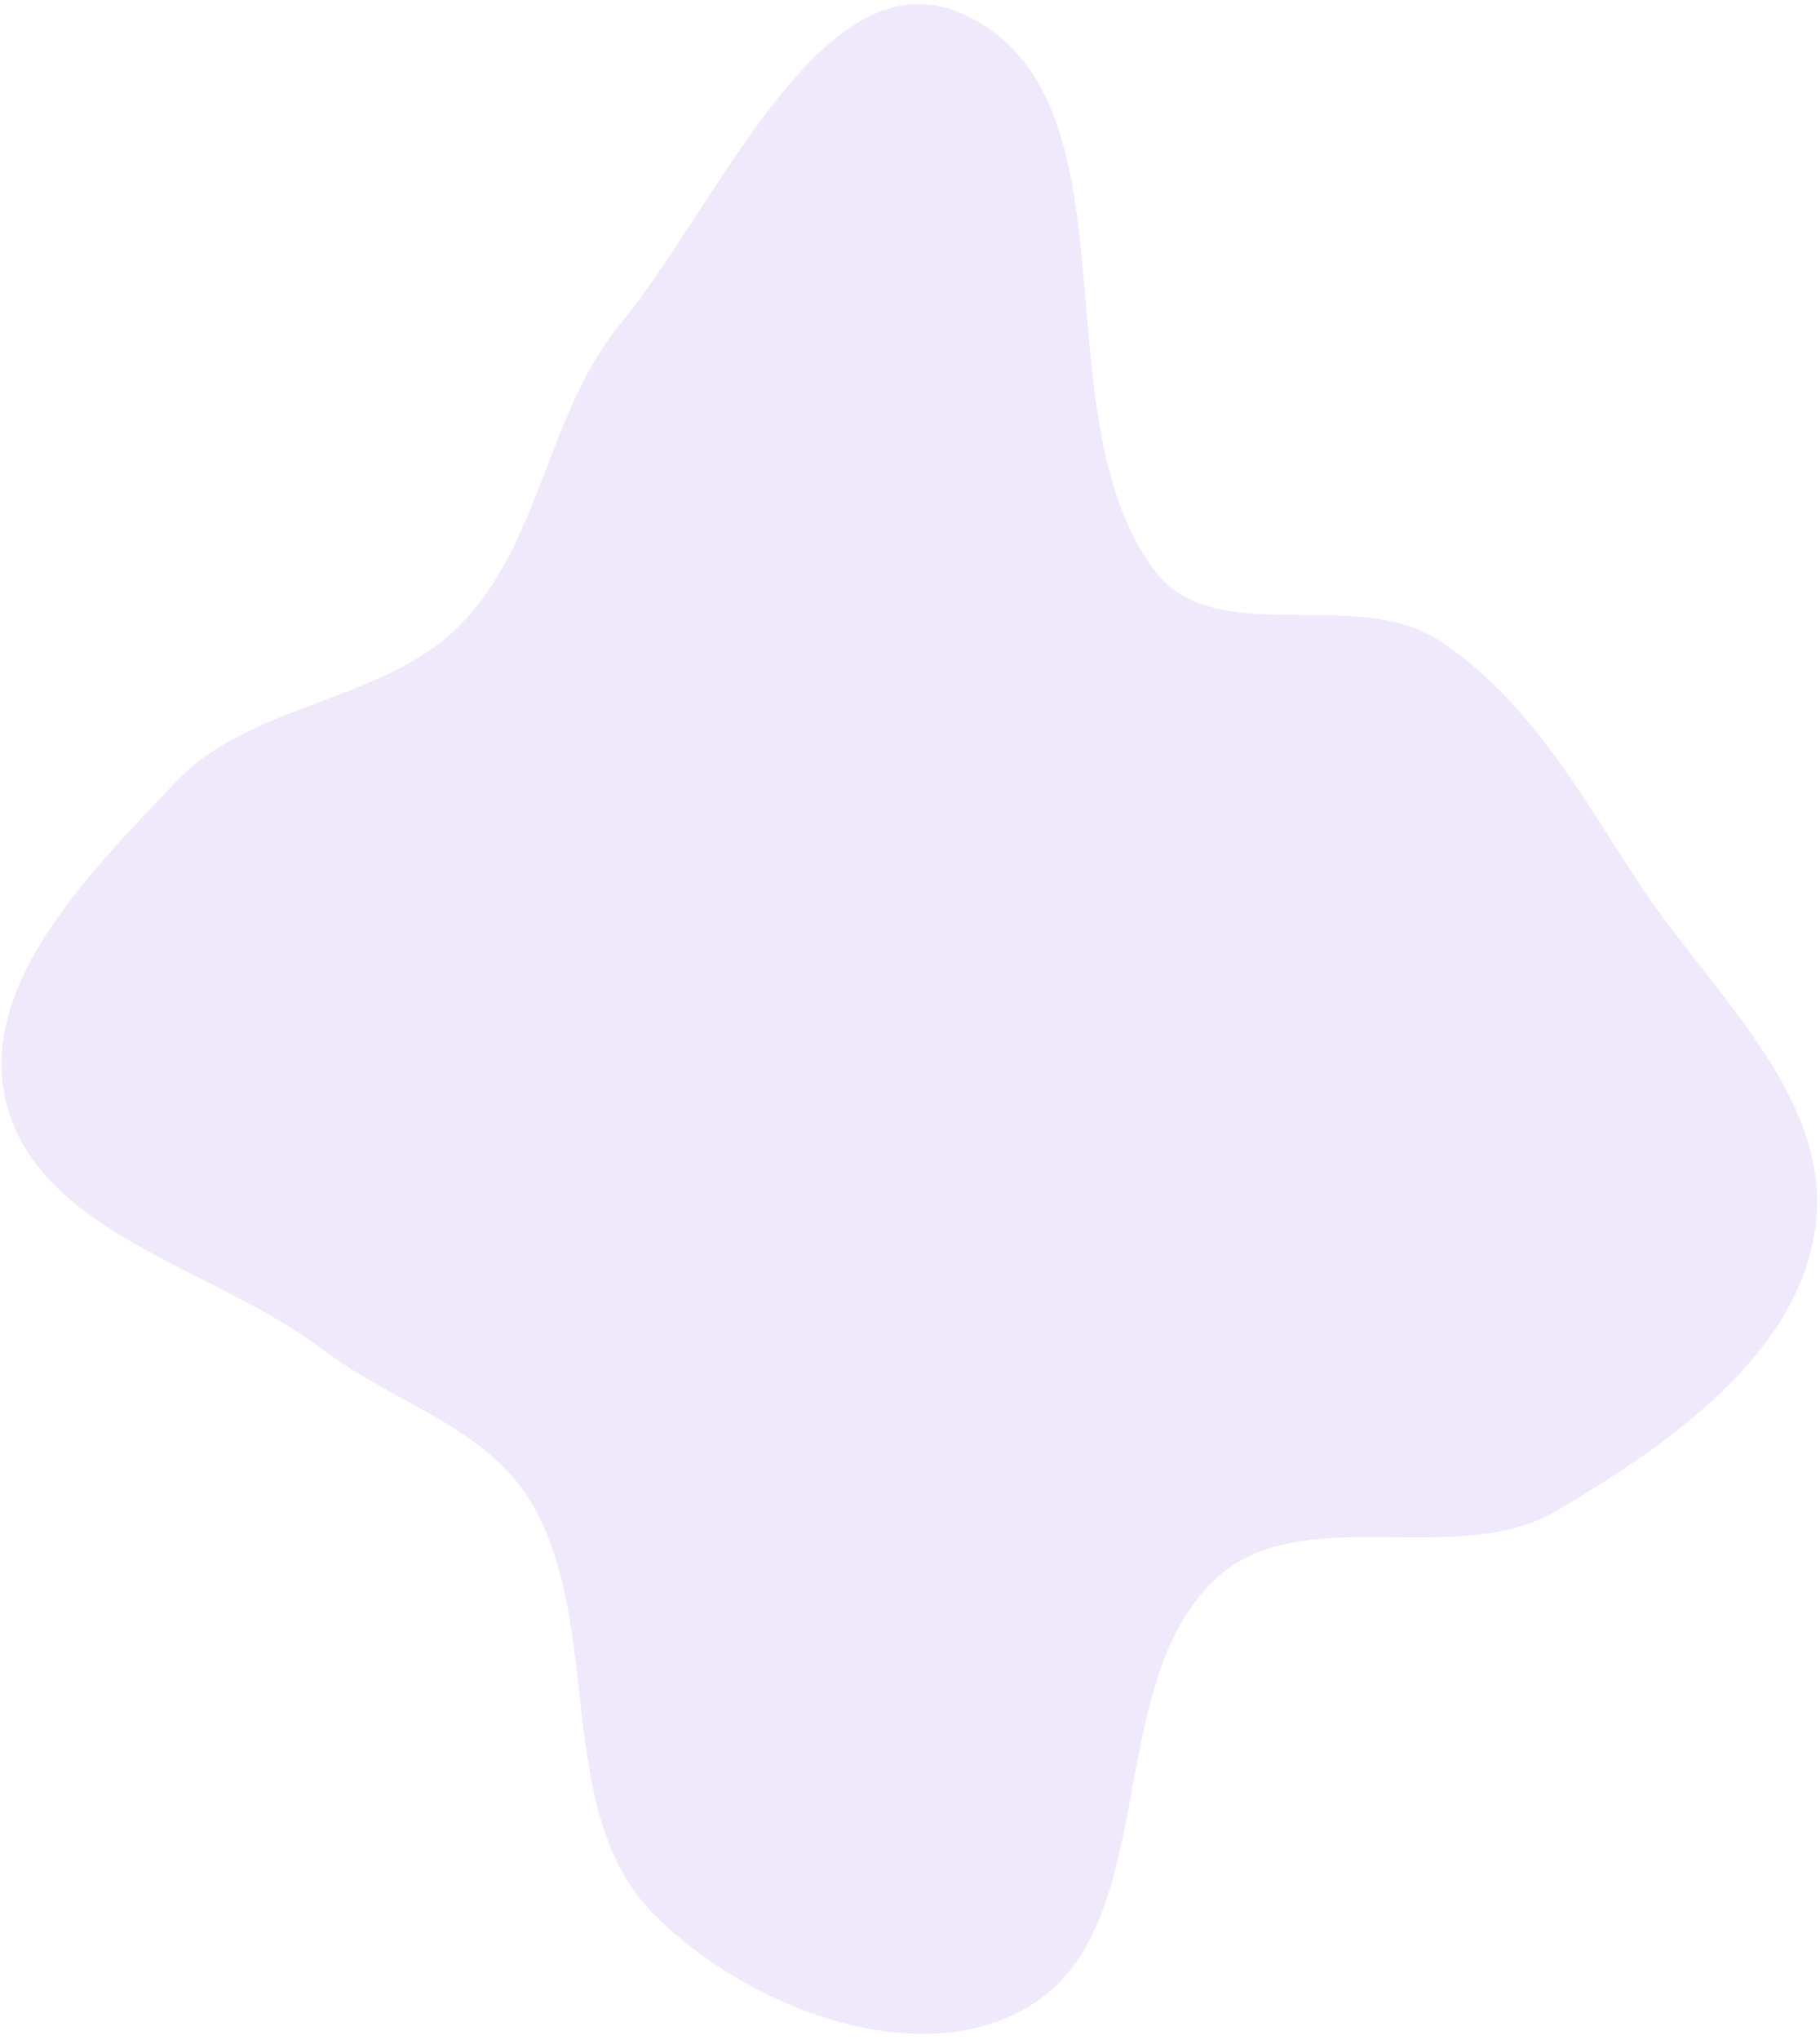 <svg width="158" height="177" viewBox="0 0 158 177" fill="none" xmlns="http://www.w3.org/2000/svg">
<path fill-rule="evenodd" clip-rule="evenodd" d="M40.056 54.127C46.974 47.001 47.53 35.755 53.854 28.099C62.471 17.669 71.472 -4.398 83.72 1.272C99.342 8.504 89.908 35.875 100.295 49.597C105.407 56.35 117.611 50.913 124.75 55.472C132.419 60.37 137.068 68.592 142.007 76.234C148.208 85.829 159.04 94.974 157.618 106.328C156.219 117.502 144.847 125.374 135.136 131.097C126.359 136.269 112.947 130.057 105.518 137.03C95.554 146.381 100.995 167.161 89.259 174.156C79.544 179.946 64.667 174.126 56.749 166.094C47.948 157.166 52.482 141.233 46.142 130.416C42.315 123.887 34.071 121.702 28.046 117.123C18.709 110.027 3.513 107.135 0.564 95.776C-2.102 85.504 7.939 75.574 15.257 67.856C21.832 60.923 33.401 60.982 40.056 54.127Z" fill="#5b1fda" fill-opacity="0.1"/>
</svg>